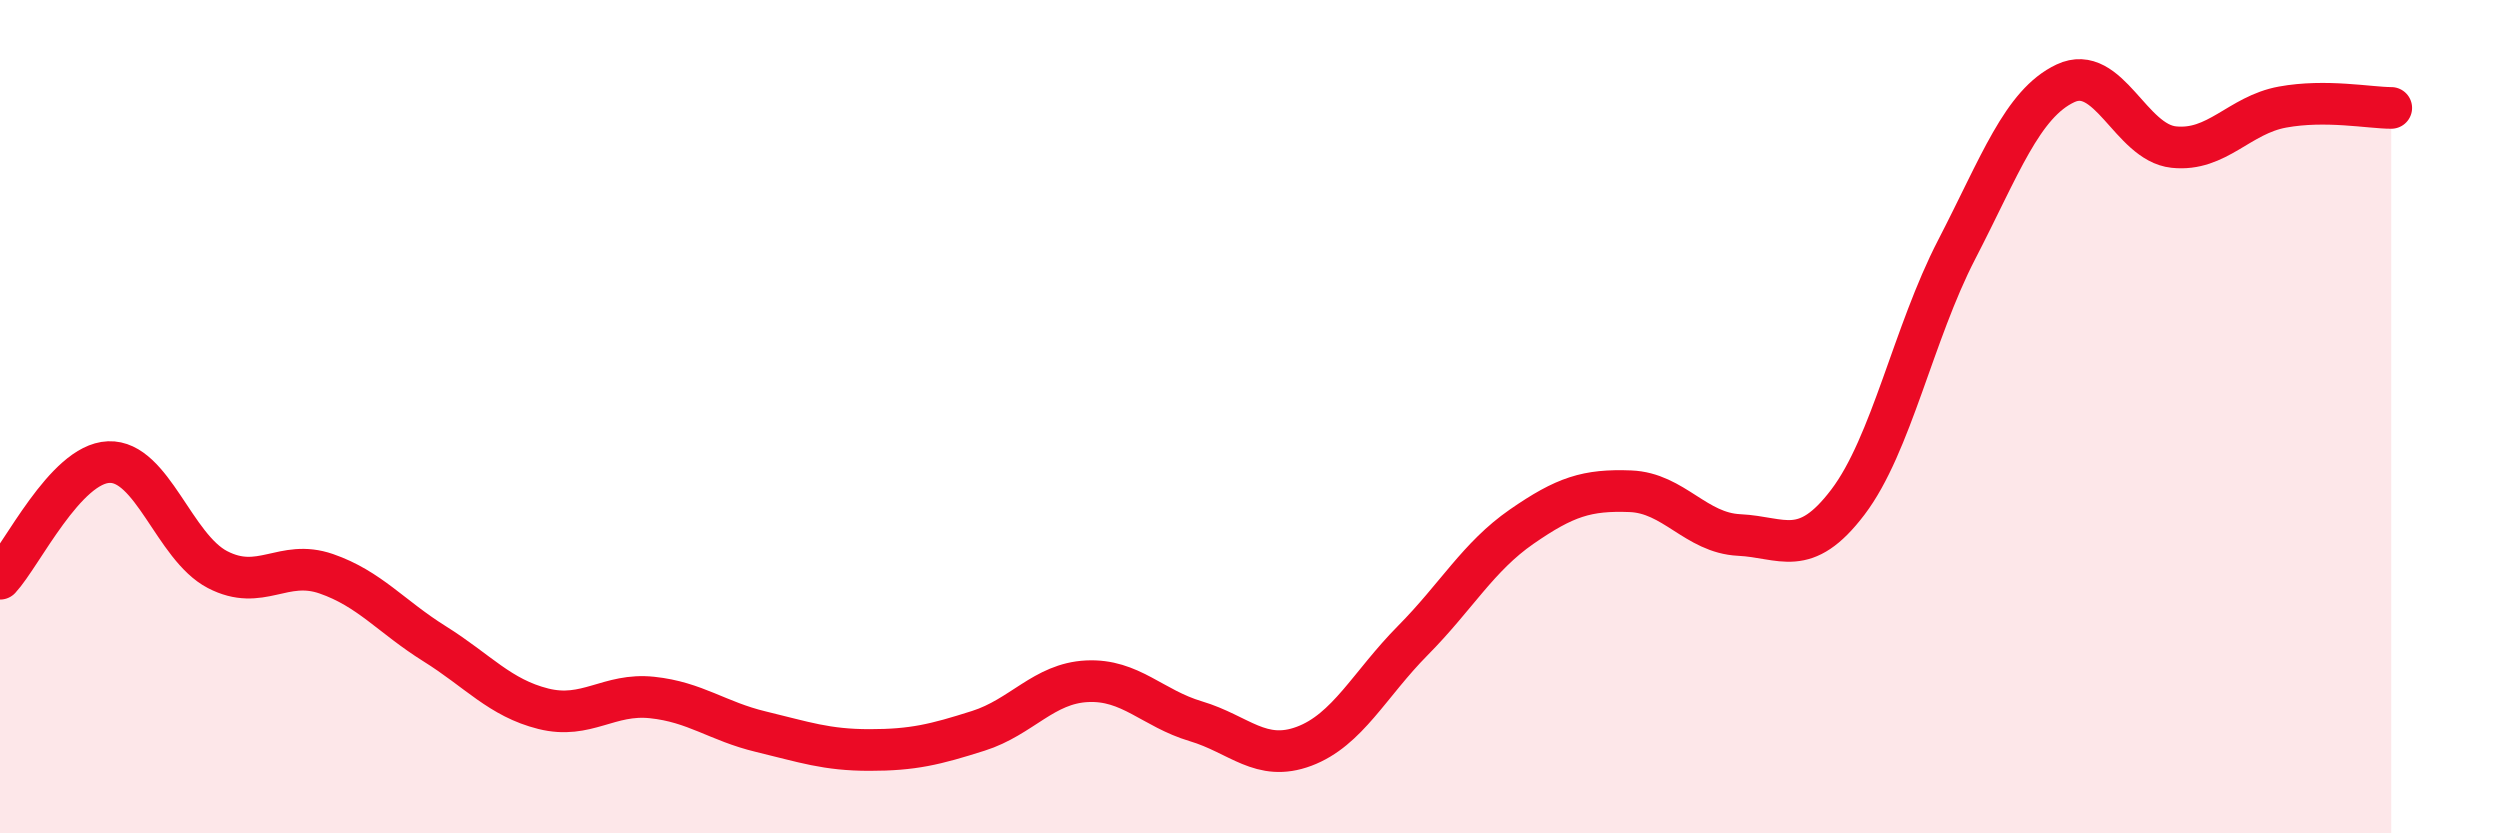
    <svg width="60" height="20" viewBox="0 0 60 20" xmlns="http://www.w3.org/2000/svg">
      <path
        d="M 0,13.89 C 0.52,13.33 1.57,11.13 2.61,11.09 C 3.65,11.05 4.18,13.13 5.22,13.67 C 6.26,14.21 6.79,13.41 7.83,13.77 C 8.87,14.13 9.39,14.8 10.43,15.45 C 11.47,16.1 12,16.75 13.04,17.01 C 14.08,17.27 14.61,16.63 15.65,16.74 C 16.69,16.85 17.22,17.31 18.26,17.56 C 19.3,17.81 19.83,18 20.87,18 C 21.91,18 22.44,17.87 23.48,17.54 C 24.52,17.21 25.05,16.4 26.09,16.35 C 27.13,16.3 27.66,17 28.7,17.31 C 29.74,17.62 30.26,18.3 31.3,17.91 C 32.34,17.52 32.87,16.42 33.91,15.37 C 34.95,14.32 35.48,13.36 36.52,12.64 C 37.56,11.92 38.09,11.75 39.13,11.79 C 40.17,11.83 40.7,12.79 41.74,12.84 C 42.78,12.89 43.31,13.42 44.35,12.05 C 45.39,10.68 45.92,8 46.96,5.99 C 48,3.98 48.53,2.49 49.57,2 C 50.61,1.51 51.13,3.42 52.17,3.53 C 53.21,3.64 53.74,2.76 54.78,2.57 C 55.82,2.38 56.87,2.59 57.39,2.59L57.39 20L0 20Z"
        fill="#EB0A25"
        opacity="0.1"
        stroke-linecap="round"
        stroke-linejoin="round"
      />
      <path
        d="M 0,13.89 C 0.52,13.33 1.57,11.13 2.61,11.09 C 3.65,11.05 4.18,13.13 5.22,13.67 C 6.26,14.21 6.79,13.41 7.83,13.77 C 8.87,14.13 9.39,14.8 10.43,15.45 C 11.47,16.1 12,16.75 13.04,17.01 C 14.08,17.27 14.61,16.63 15.65,16.74 C 16.69,16.85 17.22,17.31 18.26,17.56 C 19.3,17.81 19.83,18 20.87,18 C 21.91,18 22.44,17.87 23.48,17.54 C 24.52,17.21 25.05,16.4 26.09,16.35 C 27.13,16.3 27.66,17 28.7,17.31 C 29.74,17.62 30.26,18.3 31.3,17.91 C 32.34,17.52 32.87,16.42 33.91,15.37 C 34.95,14.32 35.48,13.36 36.52,12.64 C 37.56,11.92 38.09,11.75 39.13,11.79 C 40.17,11.83 40.7,12.79 41.74,12.84 C 42.78,12.89 43.31,13.42 44.35,12.05 C 45.39,10.68 45.92,8 46.96,5.99 C 48,3.98 48.53,2.49 49.57,2 C 50.61,1.51 51.13,3.42 52.17,3.53 C 53.21,3.64 53.74,2.76 54.78,2.57 C 55.82,2.38 56.87,2.59 57.39,2.59"
        stroke="#EB0A25"
        stroke-width="1"
        fill="none"
        stroke-linecap="round"
        stroke-linejoin="round"
      />
    </svg>
  